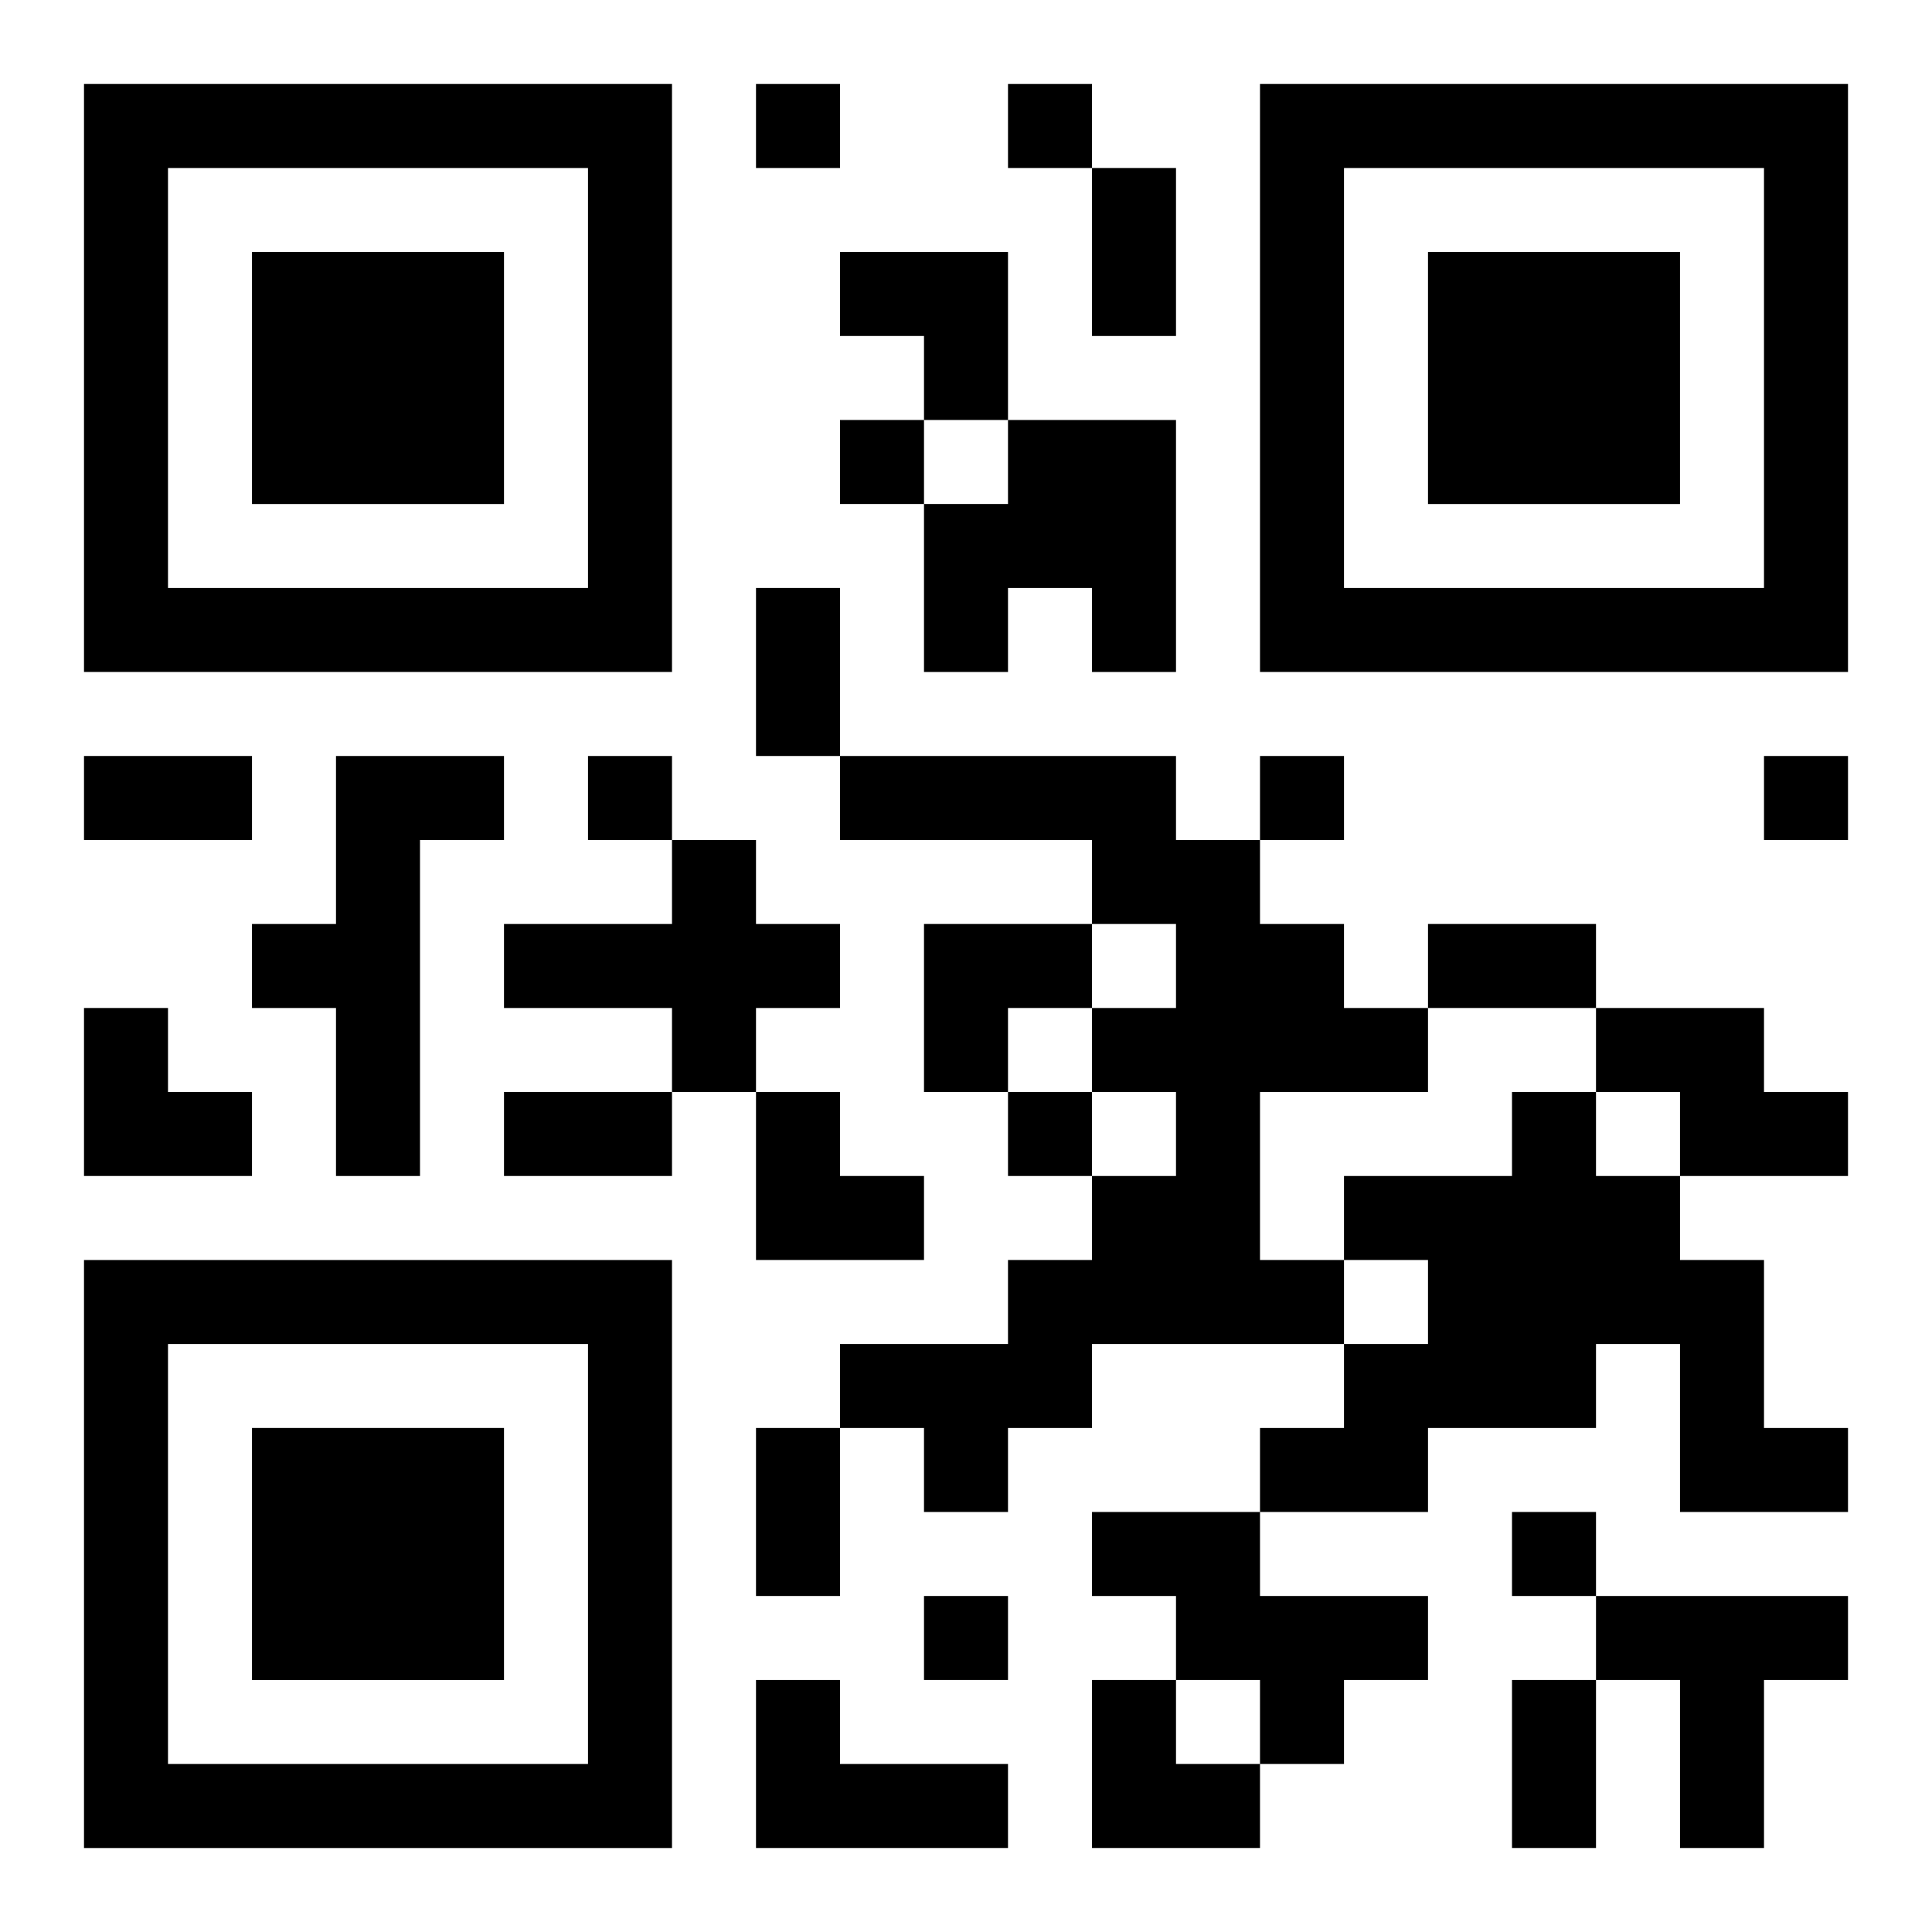 <?xml version="1.0" encoding="UTF-8"?>
<svg width="250" height="250" baseProfile="full" version="1.1" viewBox="-1 -1 23 23" xmlns="http://www.w3.org/2000/svg" xmlns:xlink="http://www.w3.org/1999/xlink"><symbol id="a"><path d="m0 7v7h7v-7h-7zm1 1h5v5h-5v-5zm1 1v3h3v-3h-3z"/></symbol><use y="-7" xlink:href="#a"/><use y="7" xlink:href="#a"/><use x="14" y="-7" xlink:href="#a"/><path d="m11 4h2v3h-1v-1h-1v1h-1v-2h1v-1m-8 4h2v1h-1v4h-1v-2h-1v-1h1v-2m6 0h4v1h1v1h1v1h1v1h-2v2h1v1h-3v1h-1v1h-1v-1h-1v-1h2v-1h1v-1h1v-1h-1v-1h1v-1h-1v-1h-3v-1m-2 1h1v1h1v1h-1v1h-1v-1h-2v-1h2v-1m11 2h2v1h1v1h-2v-1h-1v-1m-1 1h1v1h1v1h1v2h1v1h-2v-2h-1v1h-2v1h-2v-1h1v-1h1v-1h-1v-1h2v-1m-5 5h2v1h2v1h-1v1h-1v-1h-1v-1h-1v-1m6 1h3v1h-1v2h-1v-2h-1v-1m-10 1h1v1h2v1h-3v-2m0-19v1h1v-1h-1m3 0v1h1v-1h-1m-2 4v1h1v-1h-1m-3 4v1h1v-1h-1m8 0v1h1v-1h-1m6 0v1h1v-1h-1m-9 4v1h1v-1h-1m6 5v1h1v-1h-1m-7 1v1h1v-1h-1m2-17h1v2h-1v-2m-4 5h1v2h-1v-2m-8 2h2v1h-2v-1m16 2h2v1h-2v-1m-11 2h2v1h-2v-1m3 4h1v2h-1v-2m9 3h1v2h-1v-2m-8-17h2v2h-1v-1h-1zm1 8h2v1h-1v1h-1zm-10 1h1v1h1v1h-2zm8 1h1v1h1v1h-2zm4 7h1v1h1v1h-2z"/></svg>
